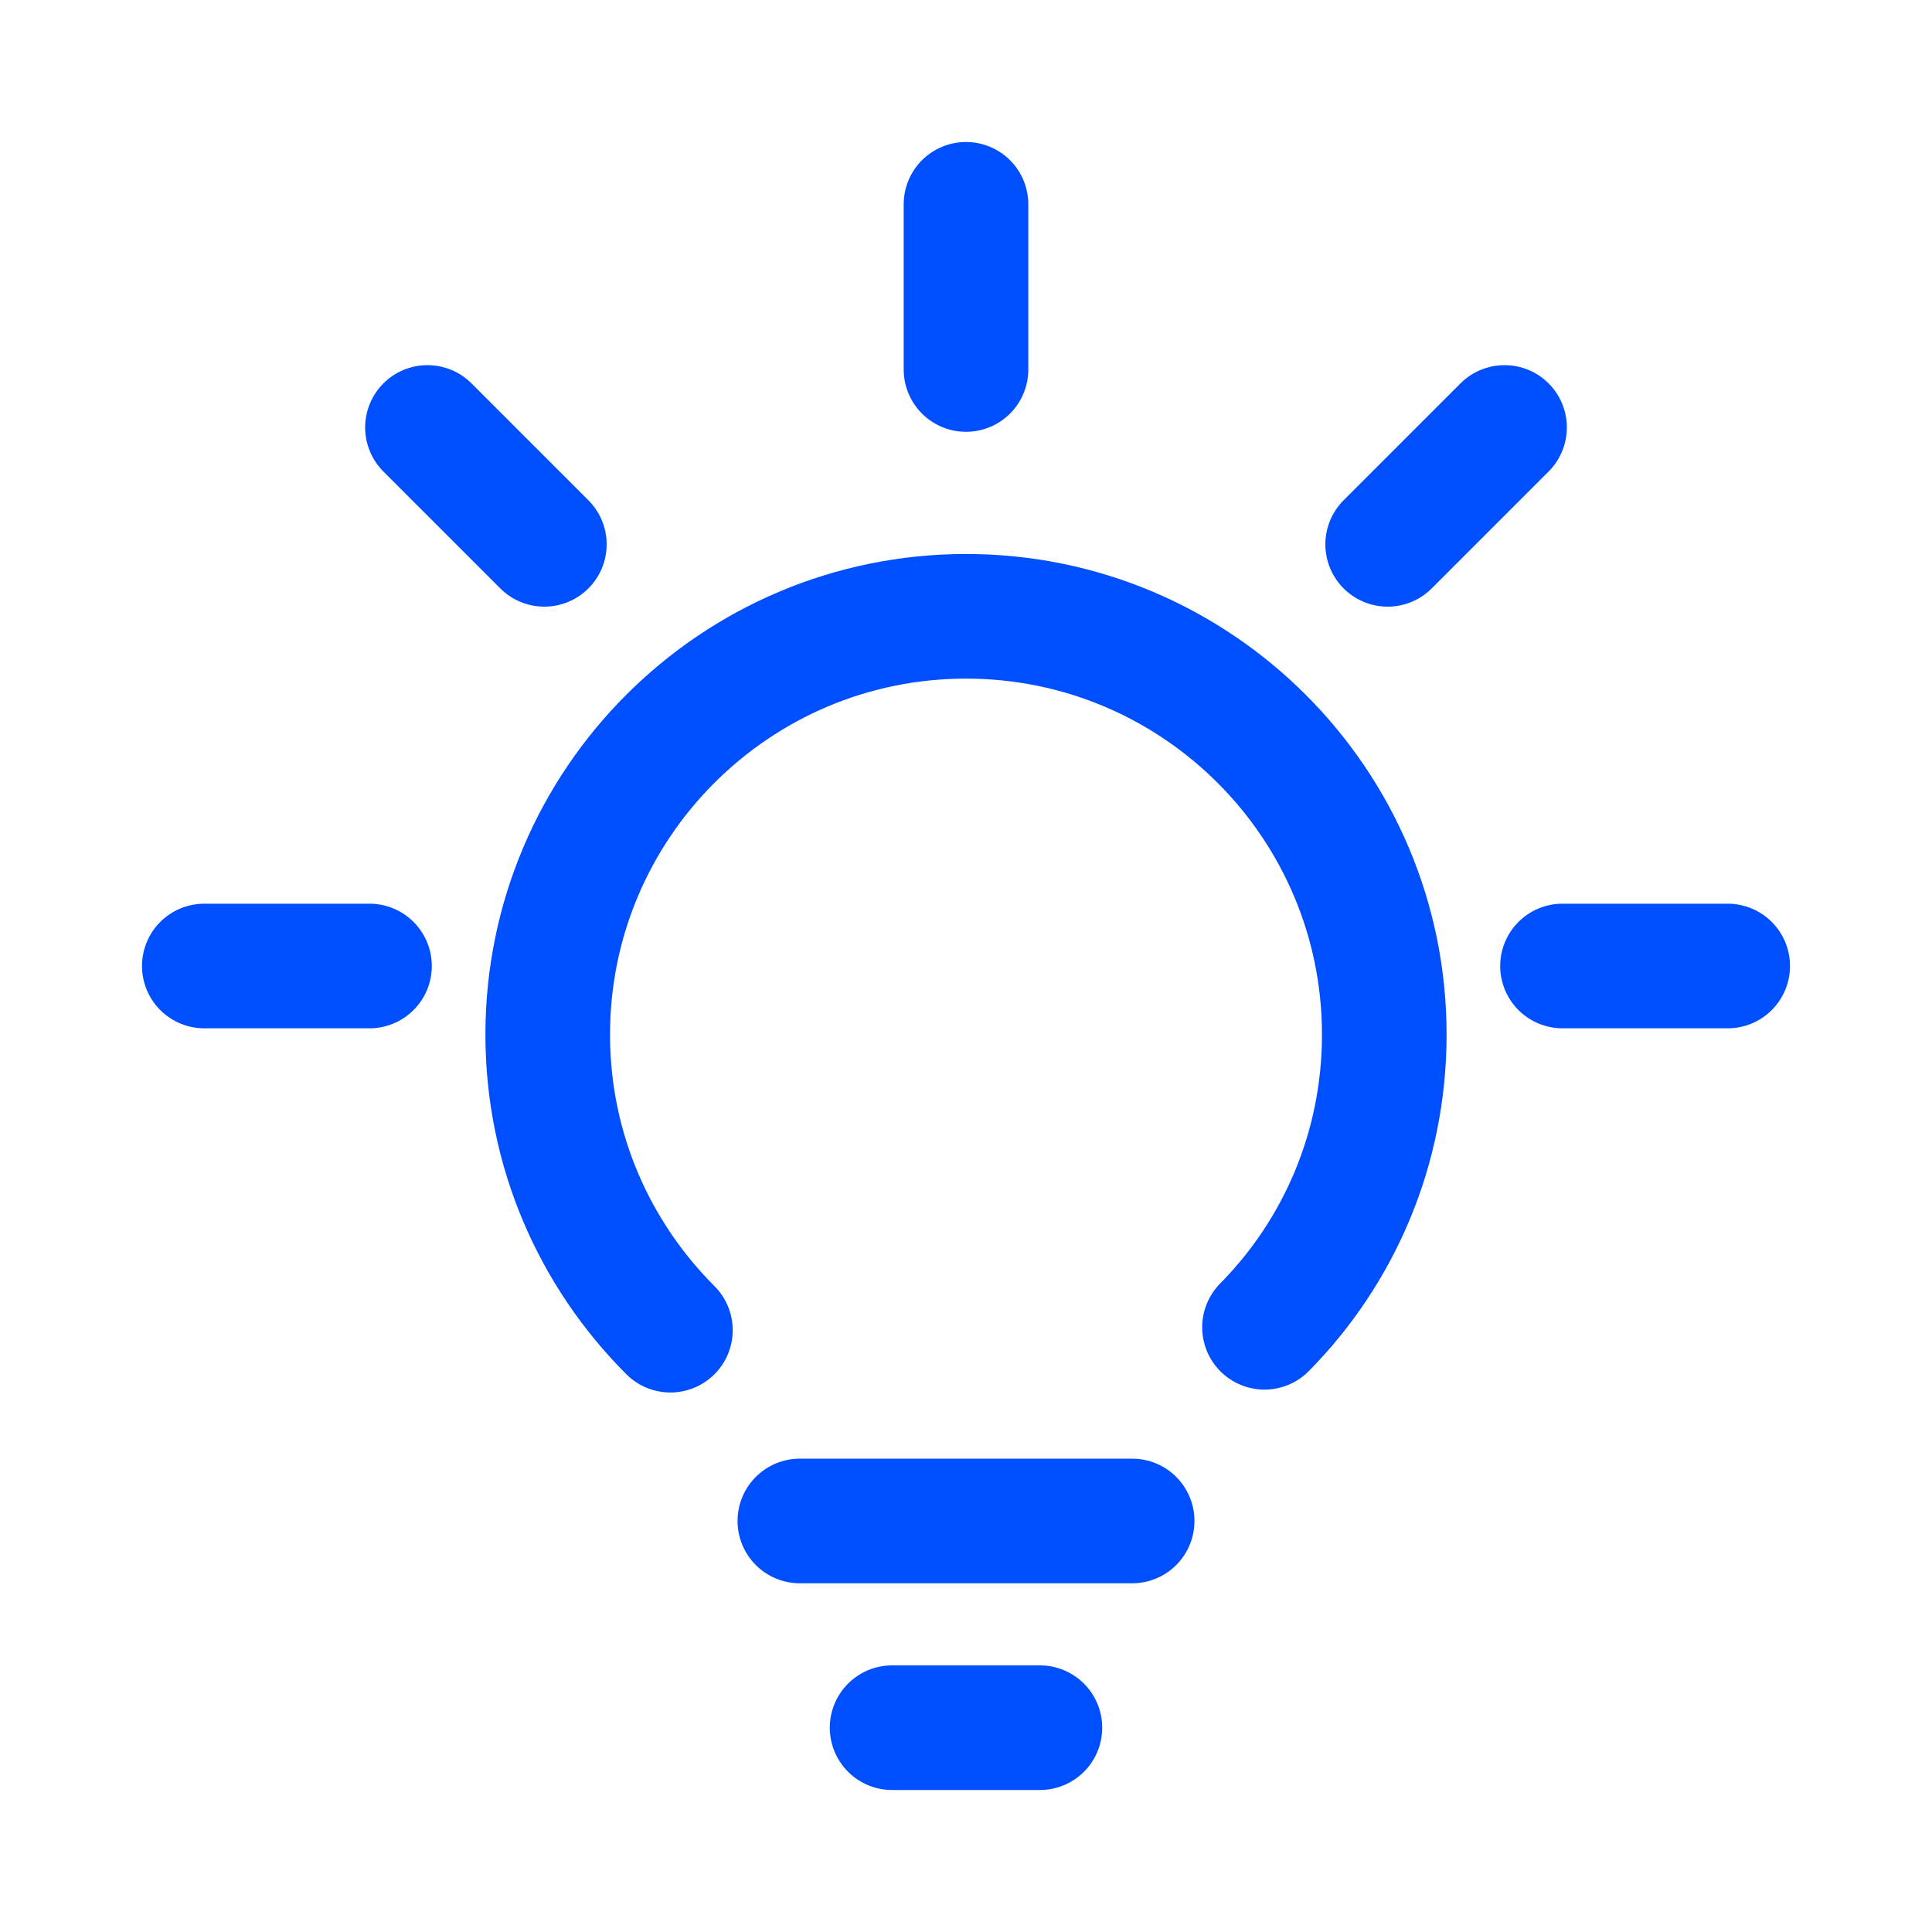 <?xml version="1.0" encoding="UTF-8"?> <svg xmlns="http://www.w3.org/2000/svg" id="Layer_10" data-name="Layer 10" viewBox="0 0 40 40"><defs><style> .cls-1 { fill: none; stroke: #004fff; stroke-linecap: round; stroke-linejoin: round; stroke-width: 2.58px; } </style></defs><g><path class="cls-1" d="M13.88,27.54c-1.57-1.57-2.54-3.73-2.54-6.12,0-4.78,3.88-8.66,8.66-8.66s8.66,3.88,8.66,8.66c0,2.36-.94,4.5-2.48,6.06"></path><line class="cls-1" x1="16.56" y1="31.49" x2="23.44" y2="31.49"></line><line class="cls-1" x1="18.47" y1="35.77" x2="21.53" y2="35.77"></line></g><line class="cls-1" x1="20" y1="4.23" x2="20" y2="7.65"></line><g><line class="cls-1" x1="35.77" y1="20" x2="32.35" y2="20"></line><line class="cls-1" x1="7.65" y1="20" x2="4.23" y2="20"></line></g><line class="cls-1" x1="31.15" y1="8.85" x2="28.73" y2="11.27"></line><line class="cls-1" x1="11.27" y1="11.27" x2="8.85" y2="8.85"></line></svg> 
